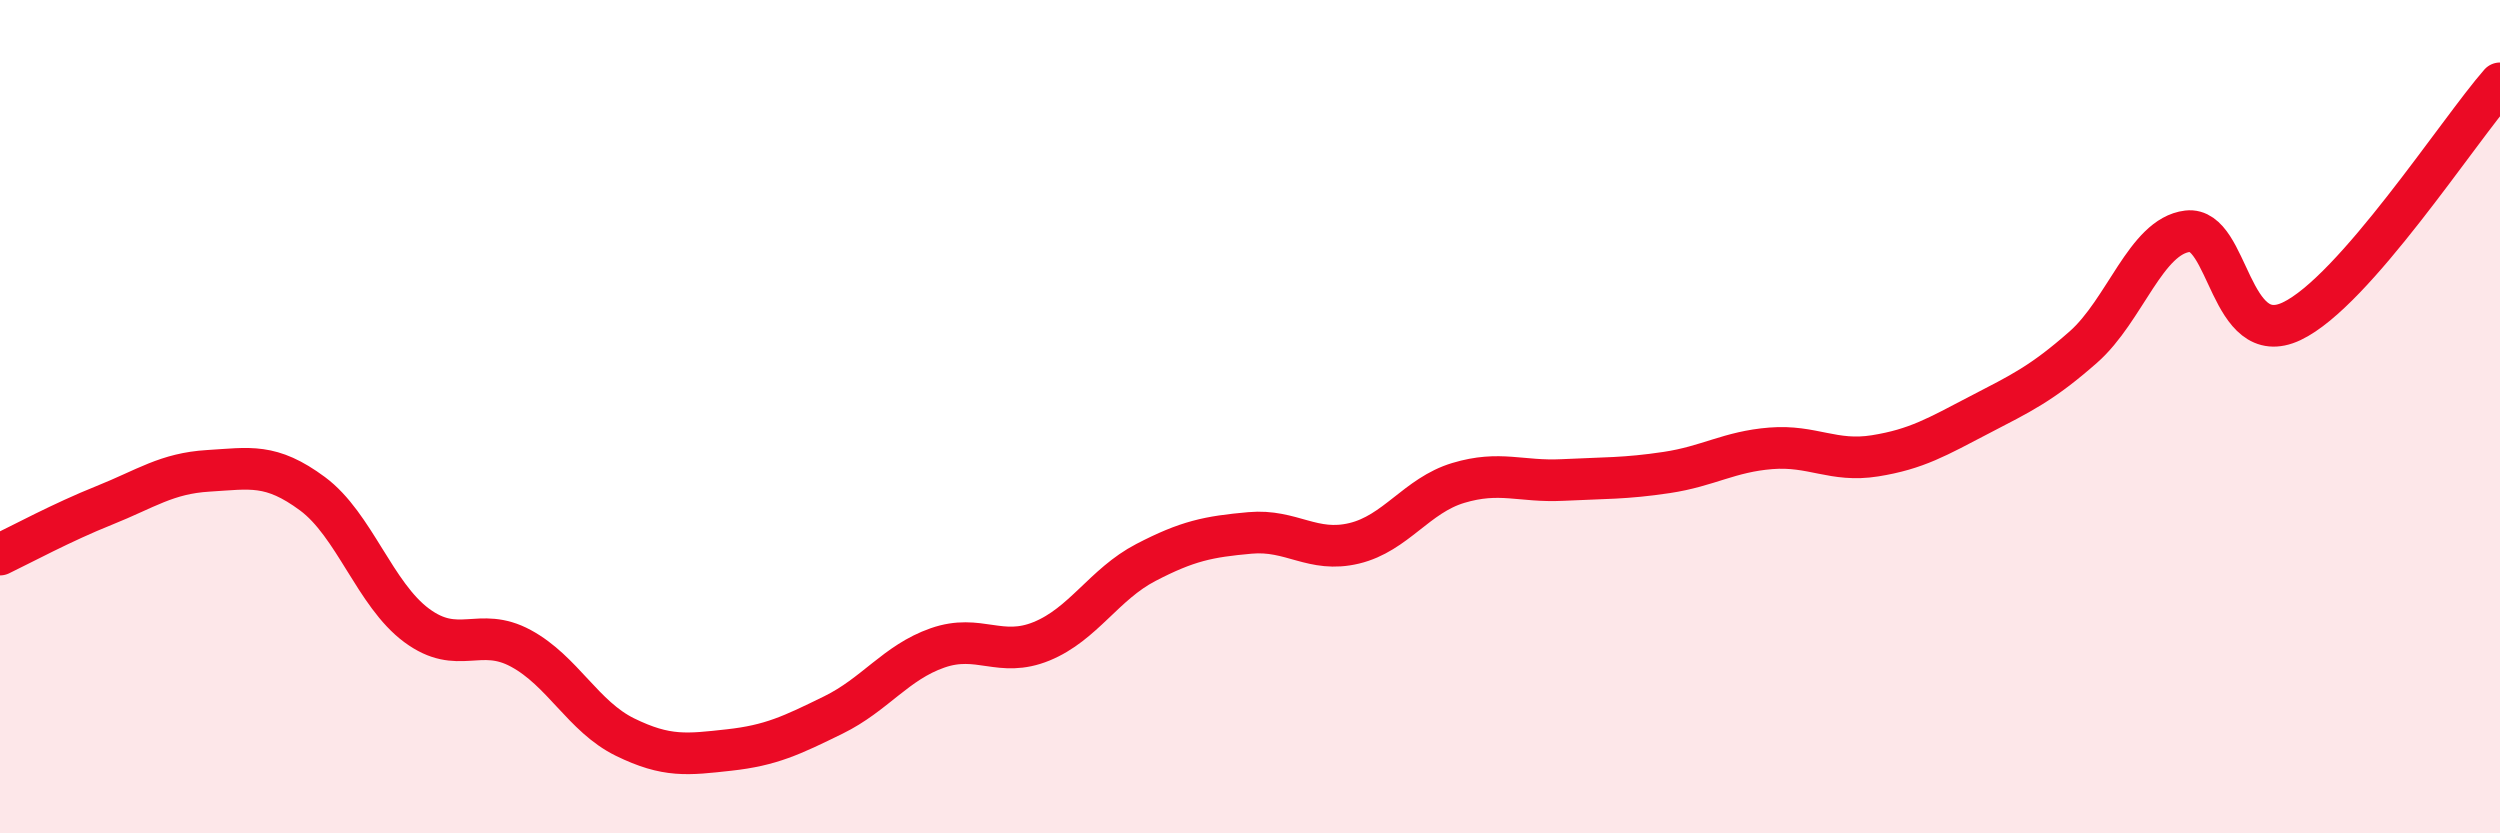 
    <svg width="60" height="20" viewBox="0 0 60 20" xmlns="http://www.w3.org/2000/svg">
      <path
        d="M 0,13.31 C 0.5,13.07 1.5,12.53 2.5,12.13 C 3.5,11.73 4,11.36 5,11.3 C 6,11.24 6.5,11.11 7.5,11.85 C 8.5,12.59 9,14.27 10,15.01 C 11,15.75 11.5,15.02 12.5,15.56 C 13.5,16.1 14,17.2 15,17.69 C 16,18.18 16.5,18.11 17.5,18 C 18.5,17.89 19,17.65 20,17.16 C 21,16.67 21.5,15.9 22.5,15.55 C 23.5,15.2 24,15.8 25,15.39 C 26,14.98 26.5,14.02 27.5,13.5 C 28.5,12.98 29,12.88 30,12.79 C 31,12.7 31.5,13.28 32.5,13.04 C 33.5,12.8 34,11.89 35,11.59 C 36,11.29 36.5,11.57 37.5,11.52 C 38.5,11.47 39,11.49 40,11.34 C 41,11.19 41.5,10.84 42.5,10.76 C 43.5,10.68 44,11.1 45,10.94 C 46,10.78 46.5,10.48 47.5,9.96 C 48.5,9.44 49,9.21 50,8.33 C 51,7.45 51.5,5.67 52.5,5.55 C 53.5,5.43 53.5,8.42 55,7.71 C 56.5,7 59,3.14 60,2L60 20L0 20Z"
        fill="#EB0A25"
        opacity="0.1"
        stroke-linecap="round"
        stroke-linejoin="round"
      />
      <path
        d="M 0,13.31 C 0.5,13.07 1.5,12.53 2.5,12.13 C 3.5,11.73 4,11.36 5,11.3 C 6,11.24 6.5,11.11 7.5,11.85 C 8.5,12.59 9,14.27 10,15.01 C 11,15.75 11.5,15.02 12.5,15.56 C 13.5,16.1 14,17.2 15,17.69 C 16,18.18 16.5,18.11 17.5,18 C 18.5,17.89 19,17.65 20,17.16 C 21,16.67 21.5,15.9 22.5,15.55 C 23.5,15.2 24,15.8 25,15.39 C 26,14.98 26.5,14.02 27.5,13.5 C 28.5,12.98 29,12.88 30,12.79 C 31,12.7 31.5,13.28 32.5,13.04 C 33.5,12.8 34,11.89 35,11.59 C 36,11.29 36.5,11.57 37.5,11.52 C 38.5,11.47 39,11.49 40,11.34 C 41,11.19 41.5,10.84 42.5,10.76 C 43.5,10.68 44,11.1 45,10.94 C 46,10.78 46.5,10.48 47.5,9.96 C 48.5,9.44 49,9.21 50,8.33 C 51,7.45 51.5,5.67 52.5,5.55 C 53.5,5.43 53.5,8.42 55,7.71 C 56.5,7 59,3.14 60,2"
        stroke="#EB0A25"
        stroke-width="1"
        fill="none"
        stroke-linecap="round"
        stroke-linejoin="round"
      />
    </svg>
  
